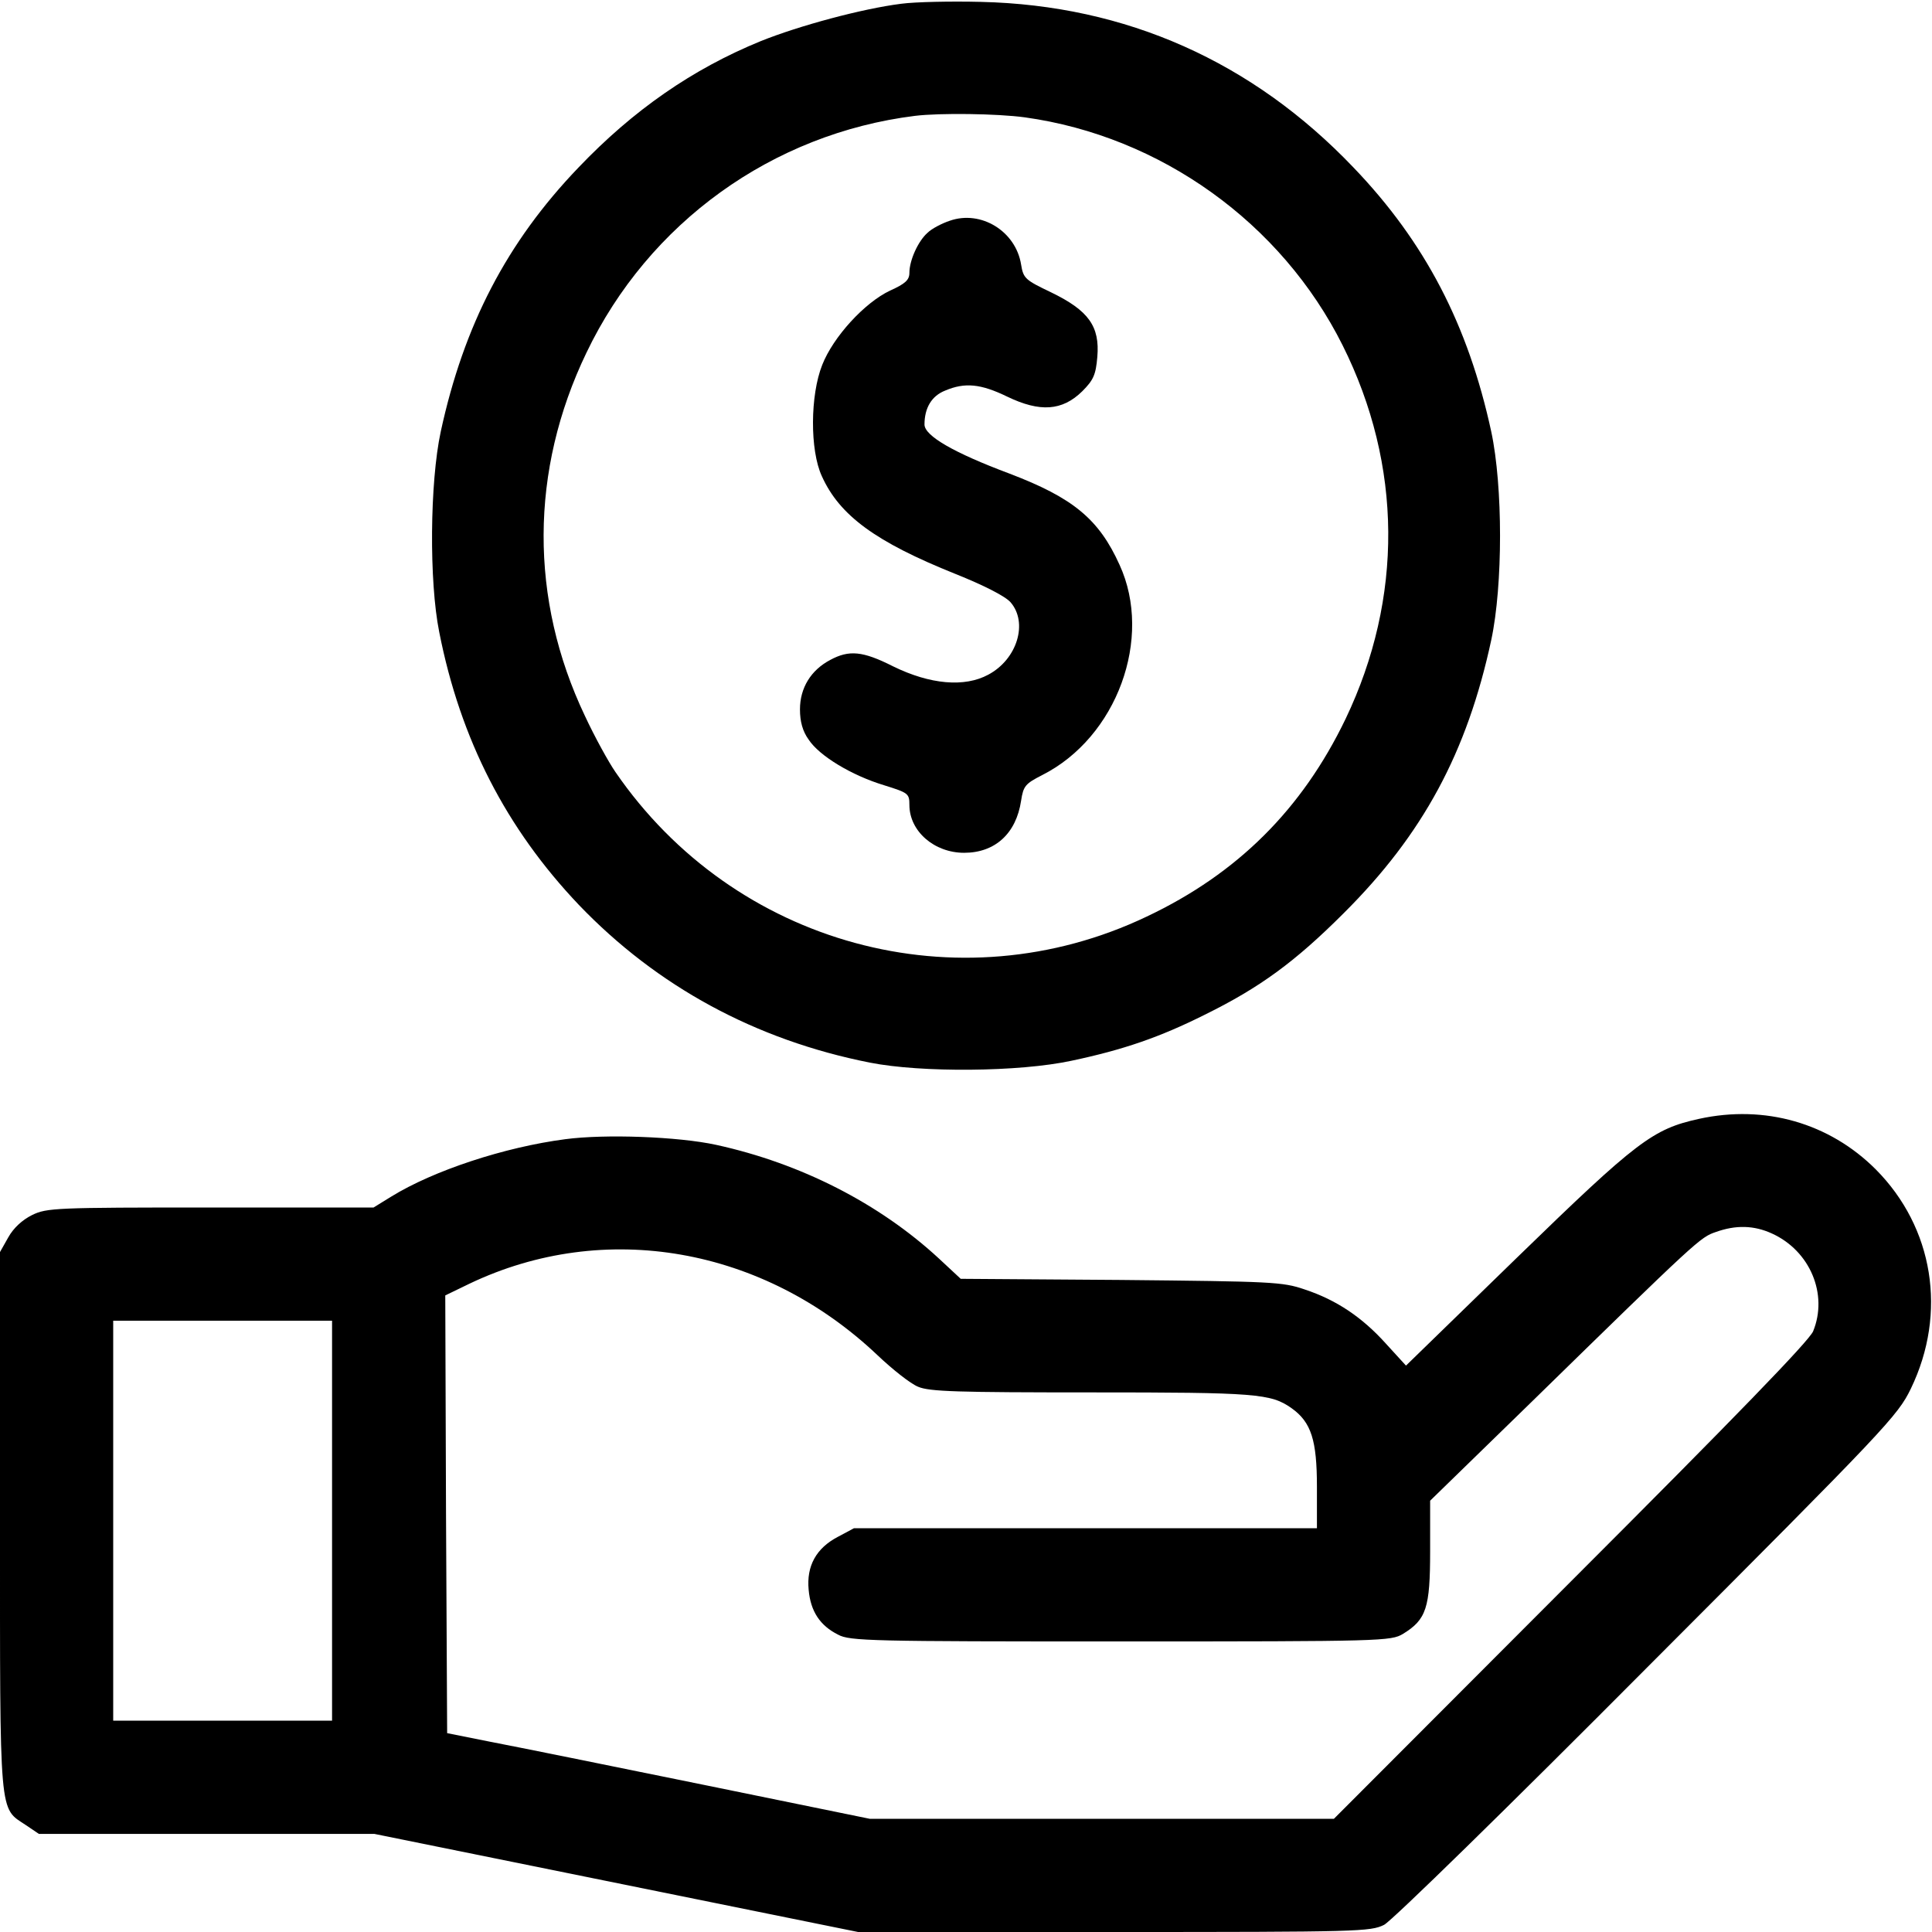 <?xml version="1.0" standalone="no"?>
<!DOCTYPE svg PUBLIC "-//W3C//DTD SVG 20010904//EN"
 "http://www.w3.org/TR/2001/REC-SVG-20010904/DTD/svg10.dtd">
<svg version="1.0" xmlns="http://www.w3.org/2000/svg"
 width="512pt" height="512pt" viewBox="0 0 512 512"
 preserveAspectRatio="xMidYMid meet">

<g transform="translate(0,512) scale(0.1,-0.1)"
fill="#000000" stroke="none">
<path d="M2388 5110 c-103 -13 -270 -58 -372 -99 -181 -74 -338 -183 -483
-335 -190 -198 -304 -418 -365 -700 -29 -135 -31 -397 -4 -531 56 -285 178
-521 370 -723 207 -216 468 -358 771 -418 136 -27 396 -25 535 5 137 29 233
62 353 122 146 72 239 140 368 269 210 209 327 426 391 724 31 145 31 407 0
552 -61 282 -175 502 -365 700 -268 281 -603 430 -987 439 -80 2 -175 0 -212
-5z m328 -301 c360 -50 680 -280 842 -604 159 -318 161 -670 8 -990 -115 -239
-286 -410 -527 -524 -499 -238 -1093 -76 -1408 383 -18 26 -55 93 -81 149
-147 309 -146 650 4 962 165 345 493 581 871 628 66 8 218 6 291 -4z"/>
<path d="M2517 4535 c-21 -7 -48 -21 -59 -32 -25 -22 -48 -73 -48 -106 0 -19
-11 -29 -51 -47 -68 -32 -151 -123 -180 -197 -32 -80 -33 -226 -1 -295 47
-104 142 -174 354 -259 75 -30 132 -59 146 -75 47 -54 18 -151 -59 -192 -63
-34 -154 -26 -252 22 -81 41 -117 44 -167 17 -51 -27 -80 -74 -80 -131 0 -32
7 -58 23 -80 28 -43 114 -95 200 -121 64 -20 67 -22 67 -52 0 -70 66 -127 145
-127 82 0 138 51 151 138 6 39 11 45 56 68 198 100 294 363 205 557 -55 122
-124 178 -292 242 -147 55 -225 100 -225 130 0 44 19 76 55 90 52 22 94 18
164 -16 87 -42 146 -38 199 14 30 30 36 44 40 91 7 81 -23 123 -122 171 -69
33 -74 37 -80 74 -14 88 -106 145 -189 116z"/>
<path d="M4503 2155 c-123 -27 -164 -58 -482 -367 l-295 -287 -53 58 c-63 70
-131 116 -216 144 -58 20 -87 21 -486 25 l-425 3 -58 54 c-158 146 -366 252
-590 301 -101 22 -295 29 -400 15 -161 -21 -349 -83 -461 -152 l-47 -29 -432
0 c-411 0 -434 -1 -473 -20 -26 -13 -49 -34 -63 -59 l-22 -39 0 -713 c0 -796
-3 -758 69 -806 l34 -23 444 0 445 0 641 -130 641 -130 678 0 c650 0 680 1
716 19 21 11 329 312 698 683 635 636 663 666 698 738 97 201 60 427 -93 581
-123 123 -294 172 -468 134z m193 -304 c101 -46 149 -161 109 -259 -11 -26
-206 -227 -643 -664 l-627 -628 -615 0 -615 0 -445 91 c-245 50 -497 101 -560
113 l-115 23 -3 580 -2 580 64 31 c358 171 779 97 1081 -189 40 -38 88 -76
108 -84 30 -13 105 -15 459 -15 437 0 476 -3 531 -42 52 -37 67 -85 67 -208
l0 -110 -613 0 -614 0 -43 -23 c-57 -30 -83 -77 -77 -140 5 -57 30 -95 78
-119 31 -17 88 -18 749 -18 696 0 716 1 748 20 62 38 72 69 72 219 l0 134 268
261 c443 433 448 437 489 451 53 19 101 18 149 -4z m-3816 -761 l0 -530 -290
0 -290 0 0 530 0 530 290 0 290 0 0 -530z"/>
</g>
</svg>
